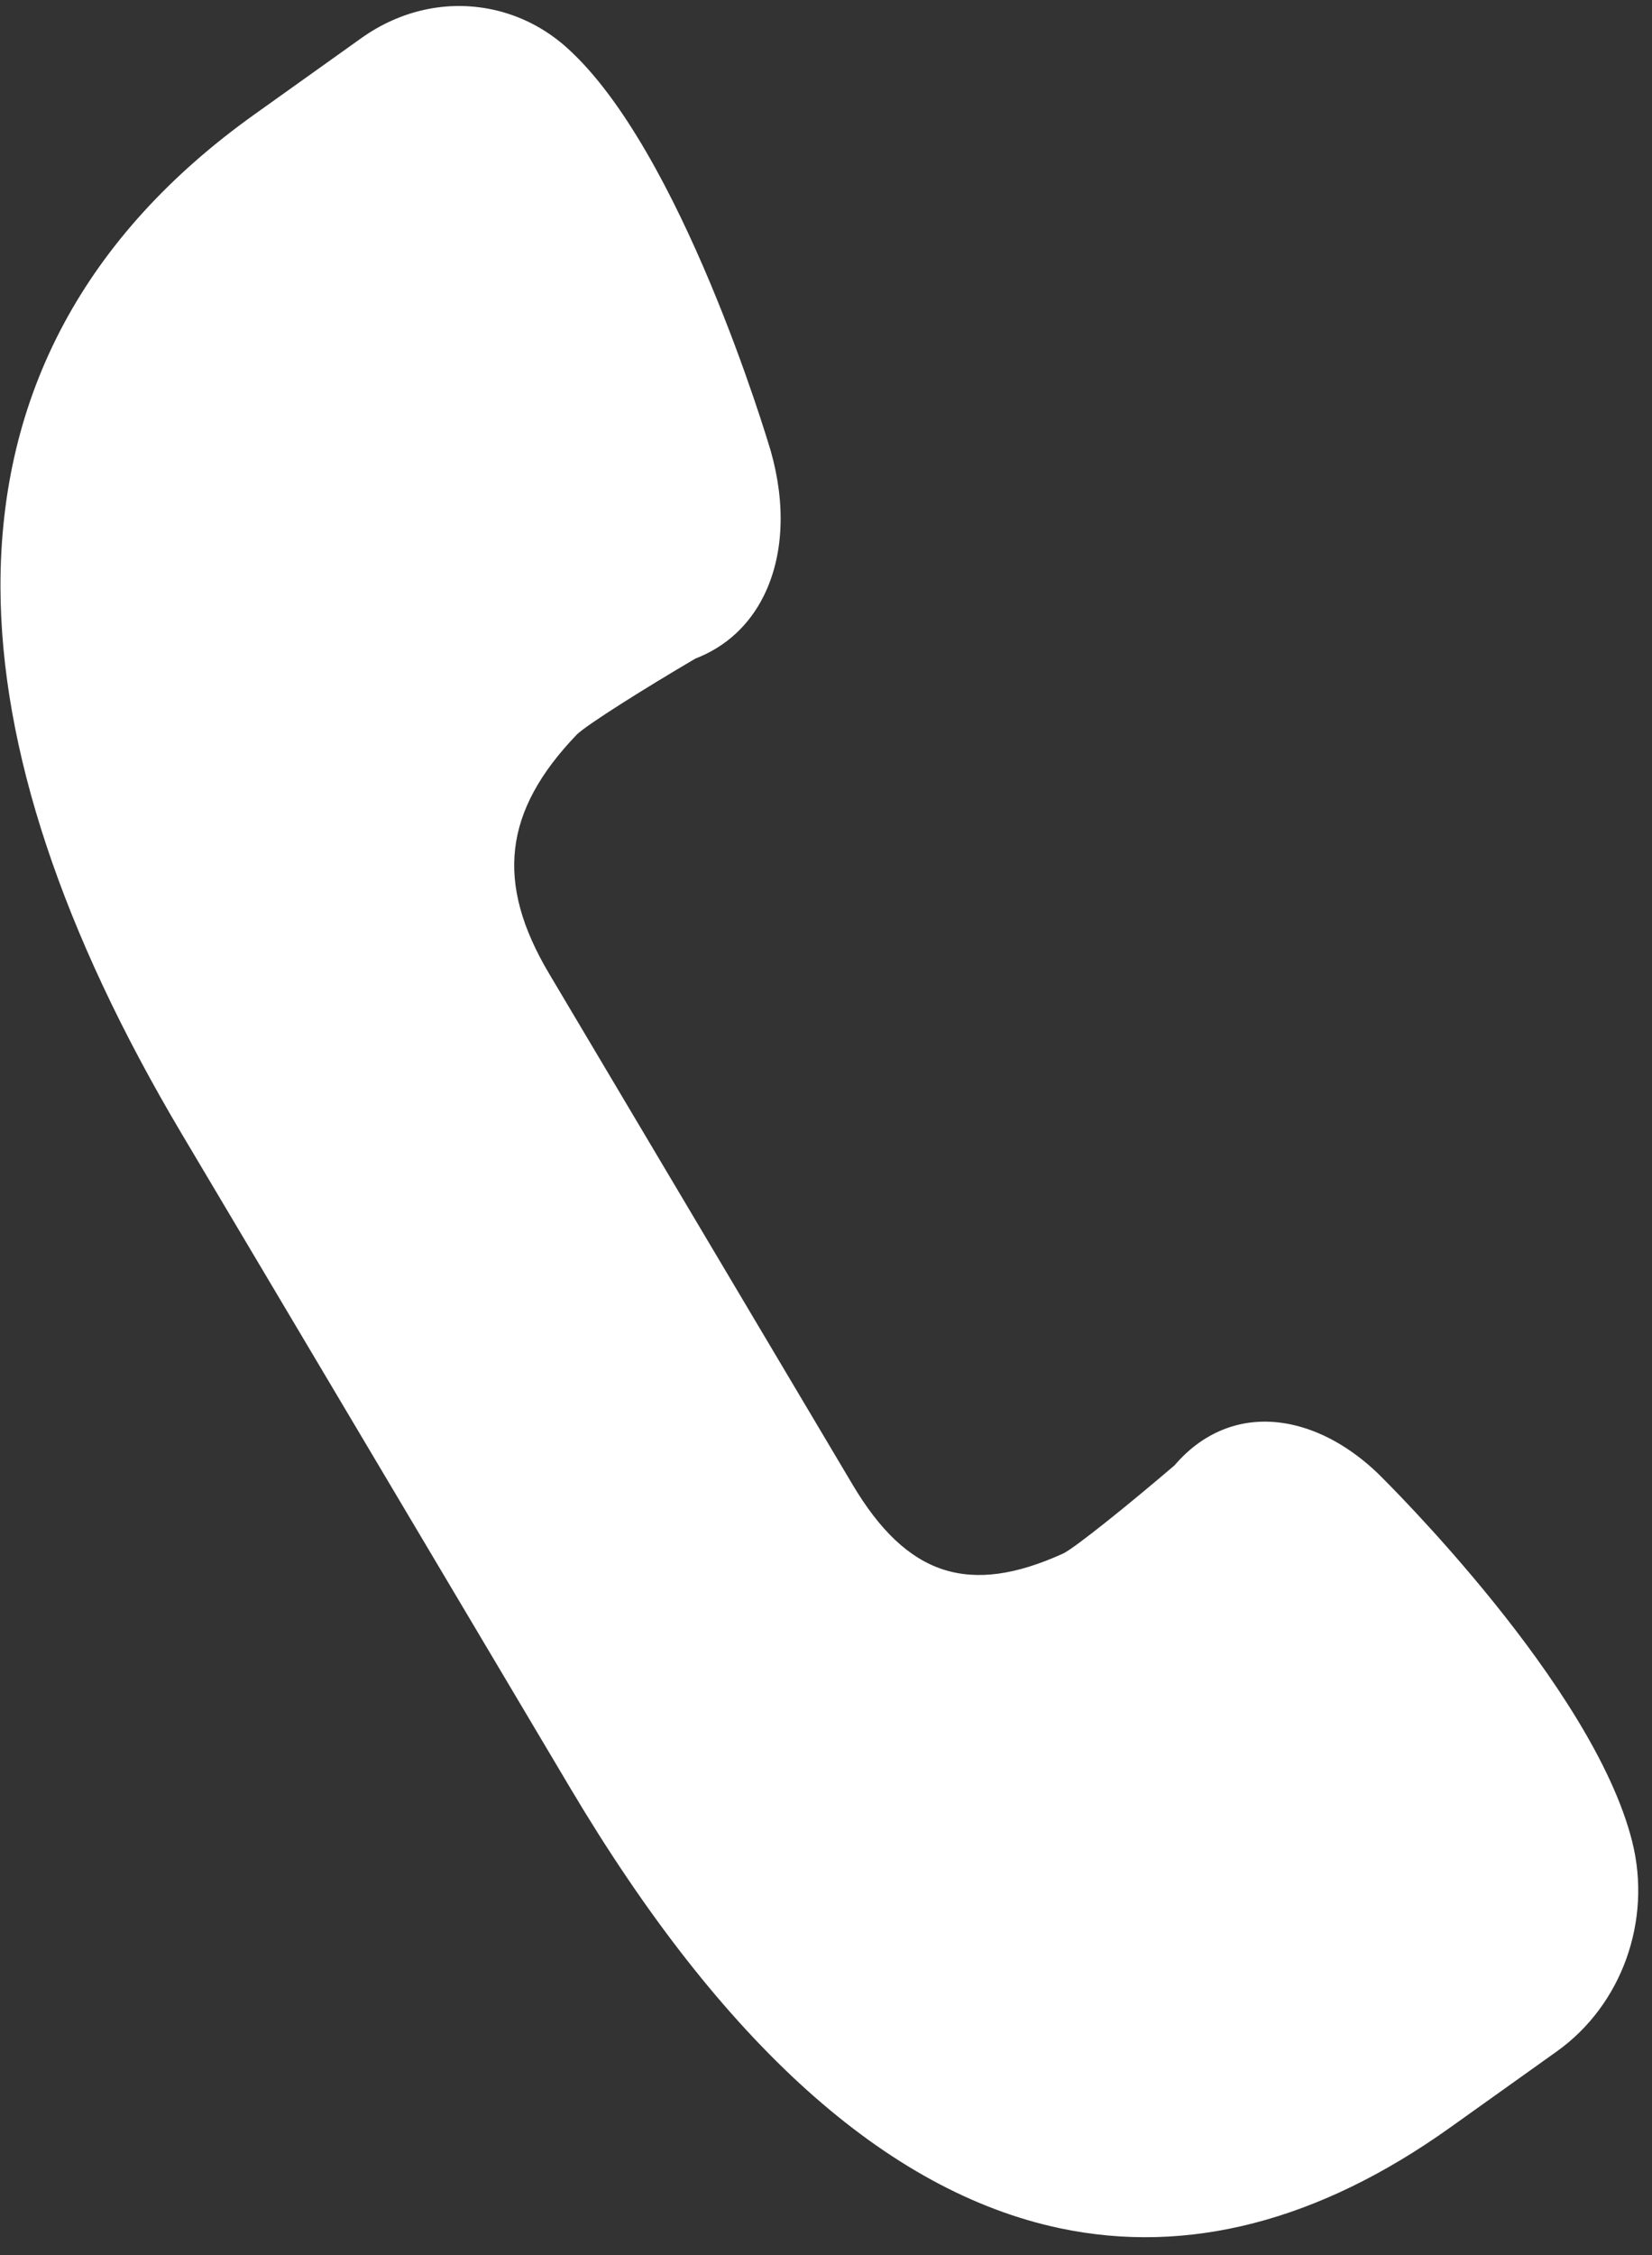 <?xml version="1.0" encoding="UTF-8" standalone="no"?><svg xmlns="http://www.w3.org/2000/svg" xmlns:xlink="http://www.w3.org/1999/xlink" fill="#ffffff" height="1912.1" preserveAspectRatio="xMidYMid meet" version="1" viewBox="-0.4 -5.1 1401.7 1912.1" width="1401.7" zoomAndPan="magnify"><rect x="-0.4" y="-5.1" width="1401.7" height="1912.1" fill="#333333" stroke="none"/><g id="change1_1"><path d="M1384.512,1556.338c-33.122-132.236-208.411-304.956-216.138-312.522 c-22.653-21.598-48.037-35.85-73.472-41.204 c-37.818-7.96-72.74,4.356-98.7,34.663 c-37.764,32.31-84.021,69.63-94.415,74.735 c-79.84,36.356-132.668,19.23-178.803-58.393L465.499,820.392 c-45.843-77.132-38.784-137.784,23.507-202.681 c8.573-8.425,58.41-39.679,100.658-64.445 c25.695-9.87,45.787-28.311,58.174-53.555 c16.539-33.577,18.639-76.726,5.876-121.948 c-3.06-10.412-76.327-255.935-173.322-342.581 c-18.08-16.213-39.93-27.346-63.185-32.241 c-38.312-8.064-77.776,0.59-111.06,24.306l-90.621,64.643 C72.152,194.137-0.37,328.984,0.001,492.638 c0.307,136.416,52.046,292.403,153.821,463.641l329.647,554.637 c128.81,216.725,268.666,342.322,415.666,373.264c0.029,0.006,0,0,0.029,0.006 c108.164,22.767,219.461-5.977,330.835-85.425l90.615-64.612 C1375.664,1694.853,1401.358,1623.407,1384.512,1556.338z"/></g></svg>